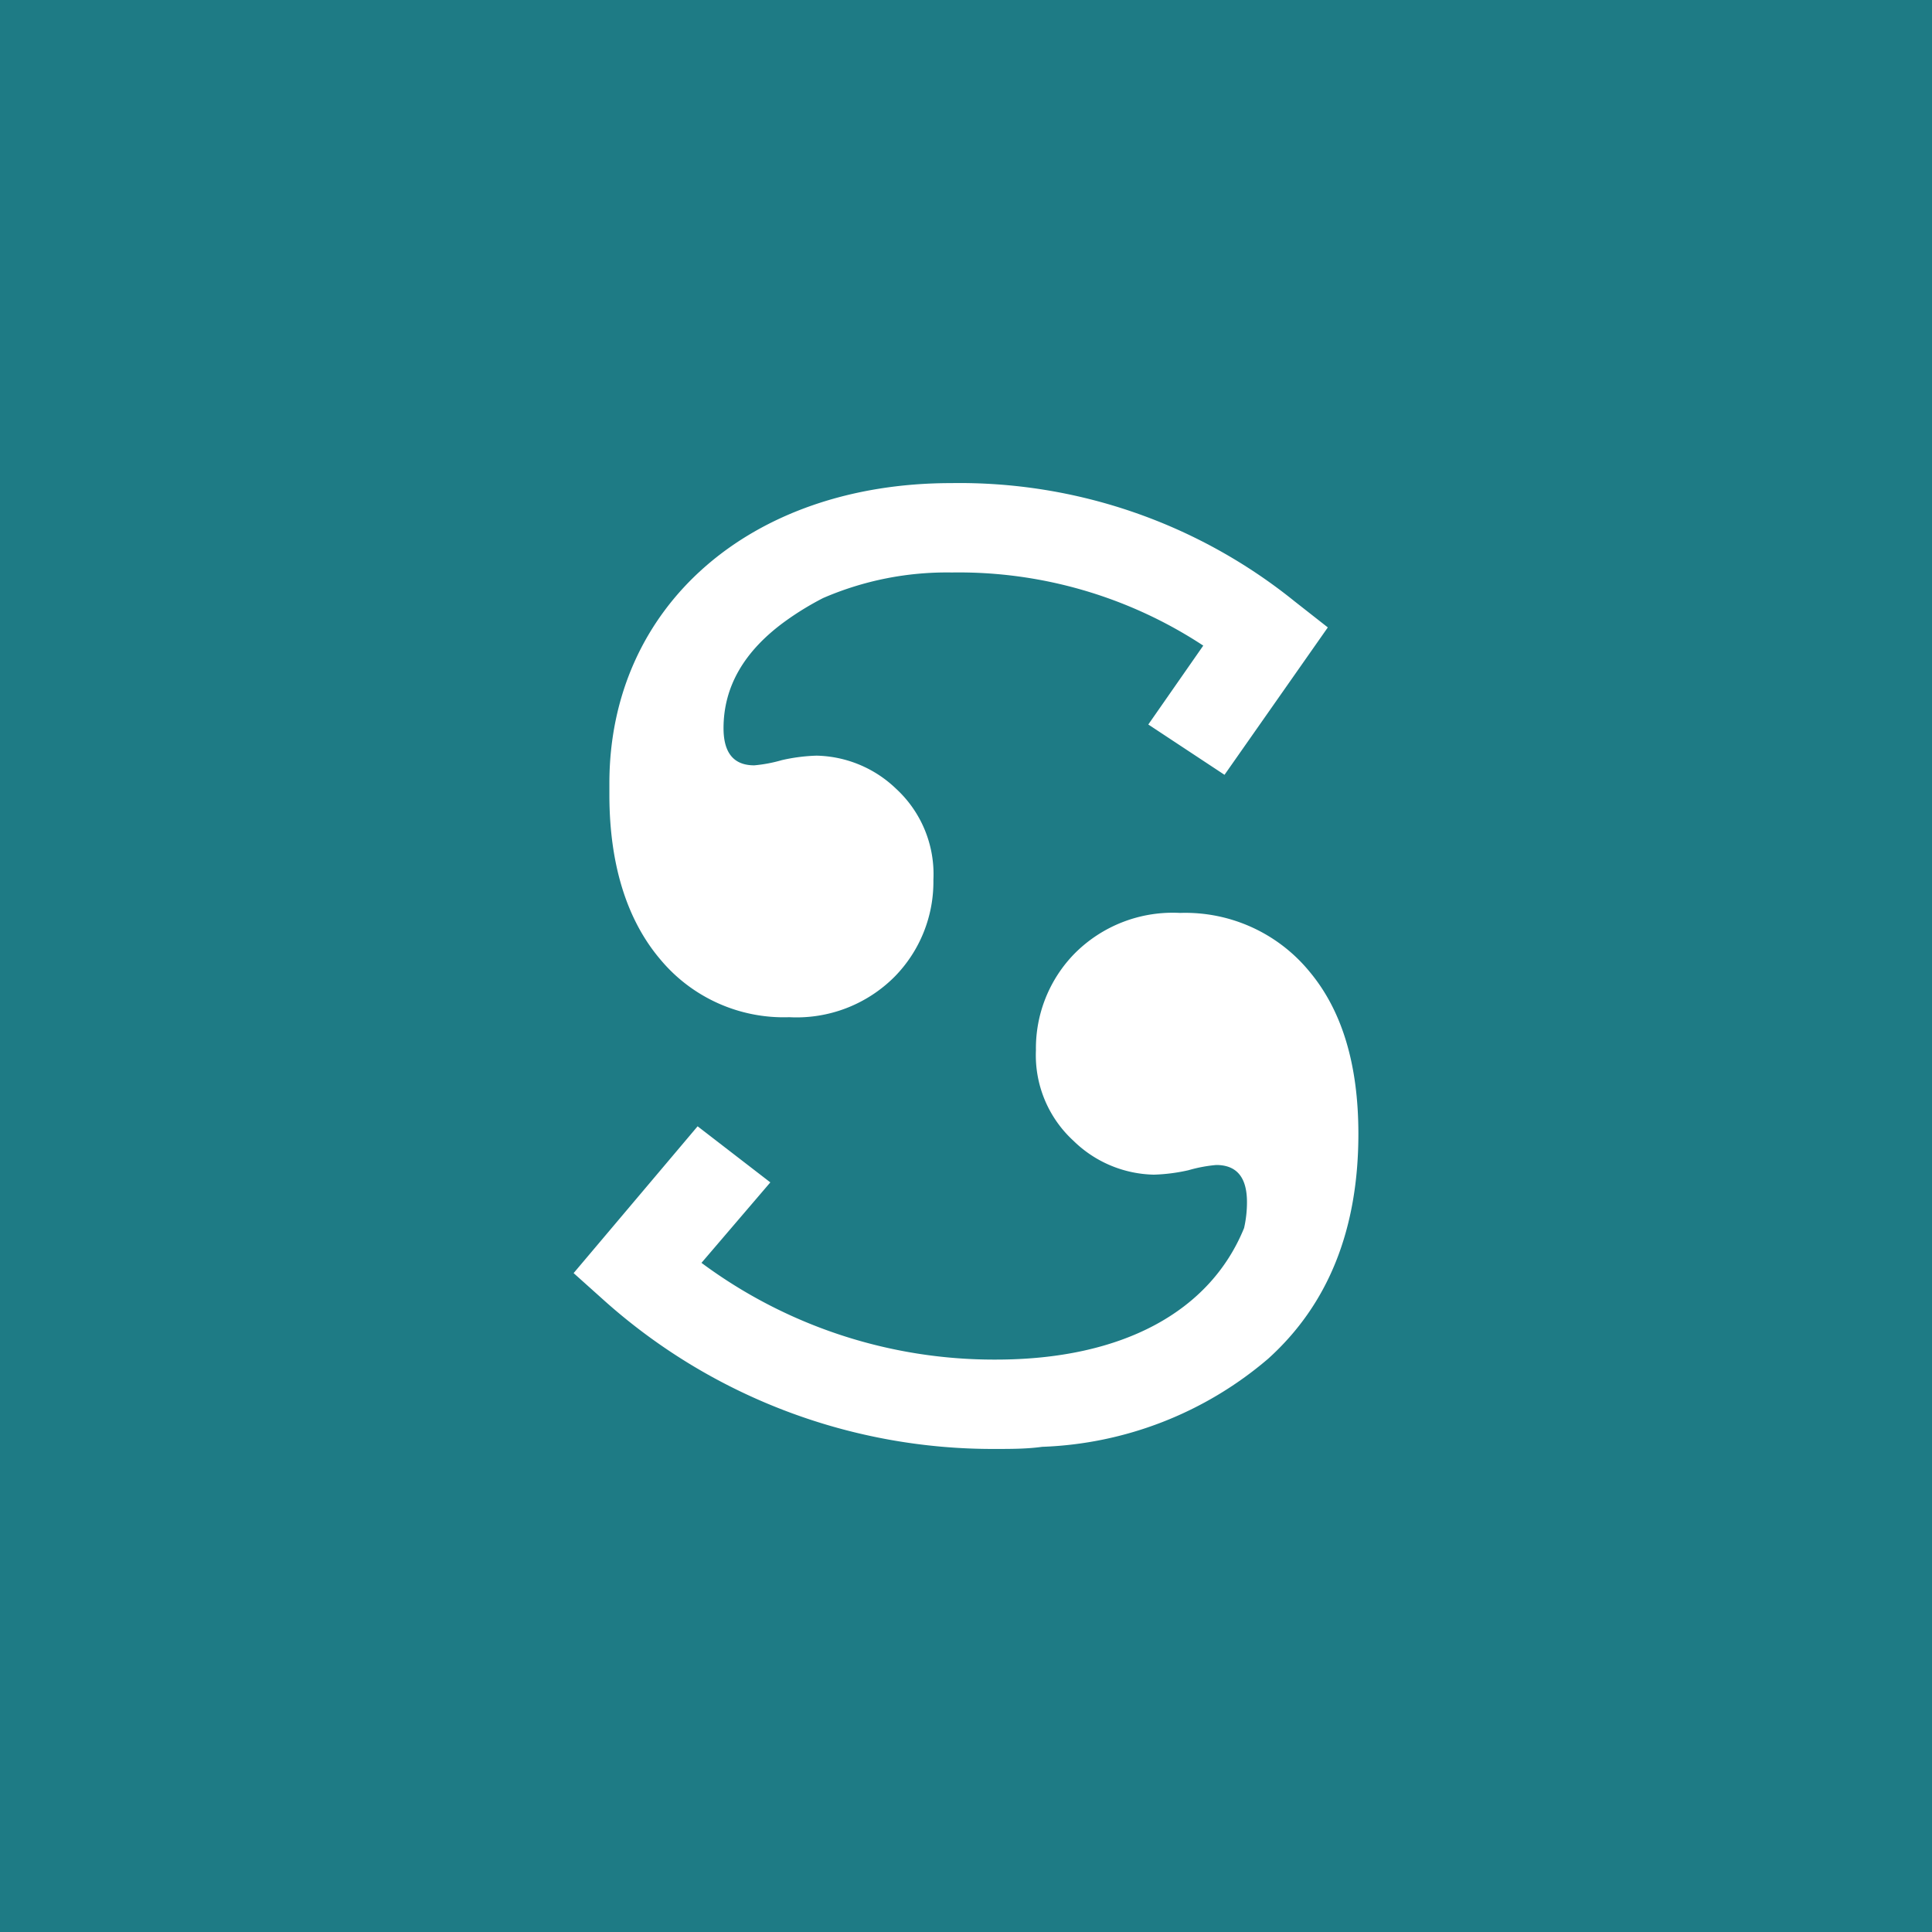 <svg version="1.1" id="Layer_1" xmlns="http://www.w3.org/2000/svg" x="0" y="0" viewBox="0 0 72 72" style="enable-background:new 0 0 72 72" xml:space="preserve"><style>.st1{fill:#fff}</style><path style="fill:#1e7b85" d="M0 0h72v72H0z"/><path class="st1" d="M24.6 35.745a5.983 5.983 0 0 0 4.815 2.163 5.154 5.154 0 0 0 3.929-1.514 5.046 5.046 0 0 0 1.441-3.604 4.325 4.325 0 0 0-1.391-3.396 4.405 4.405 0 0 0-2.963-1.233 6.676 6.676 0 0 0-1.29.166 5.413 5.413 0 0 1-1.031.195c-.764 0-1.146-.461-1.146-1.384 0-1.553.773-2.886 2.32-4.001a10.95 10.95 0 0 1 1.392-.85 11.592 11.592 0 0 1 4.794-.952 16.58 16.58 0 0 1 9.372 2.725L42.794 27l2.84 1.875 3.85-5.493-1.24-.973a19.875 19.875 0 0 0-12.796-4.405c-7.497 0-12.738 4.6-12.738 11.188v.469c.008 2.588.664 4.635 1.89 6.084zM43.977 34.022a5.154 5.154 0 0 0-3.93 1.514 5.046 5.046 0 0 0-1.441 3.605 4.325 4.325 0 0 0 1.399 3.373 4.405 4.405 0 0 0 2.998 1.262 6.646 6.646 0 0 0 1.29-.166 5.407 5.407 0 0 1 1.032-.194c.764 0 1.146.46 1.146 1.384 0 .325-.036.649-.108.966-1.269 3.114-4.535 4.902-9.25 4.902a18.29 18.29 0 0 1-10.971-3.605l2.566-2.999-2.71-2.09-4.621 5.471 1.175 1.053a21.72 21.72 0 0 0 14.526 5.5c.605 0 1.19 0 1.759-.079a13.697 13.697 0 0 0 8.42-3.28c2.244-2.023 3.366-4.818 3.366-8.384 0-2.586-.61-4.604-1.83-6.056a5.983 5.983 0 0 0-4.816-2.177z"/></svg>